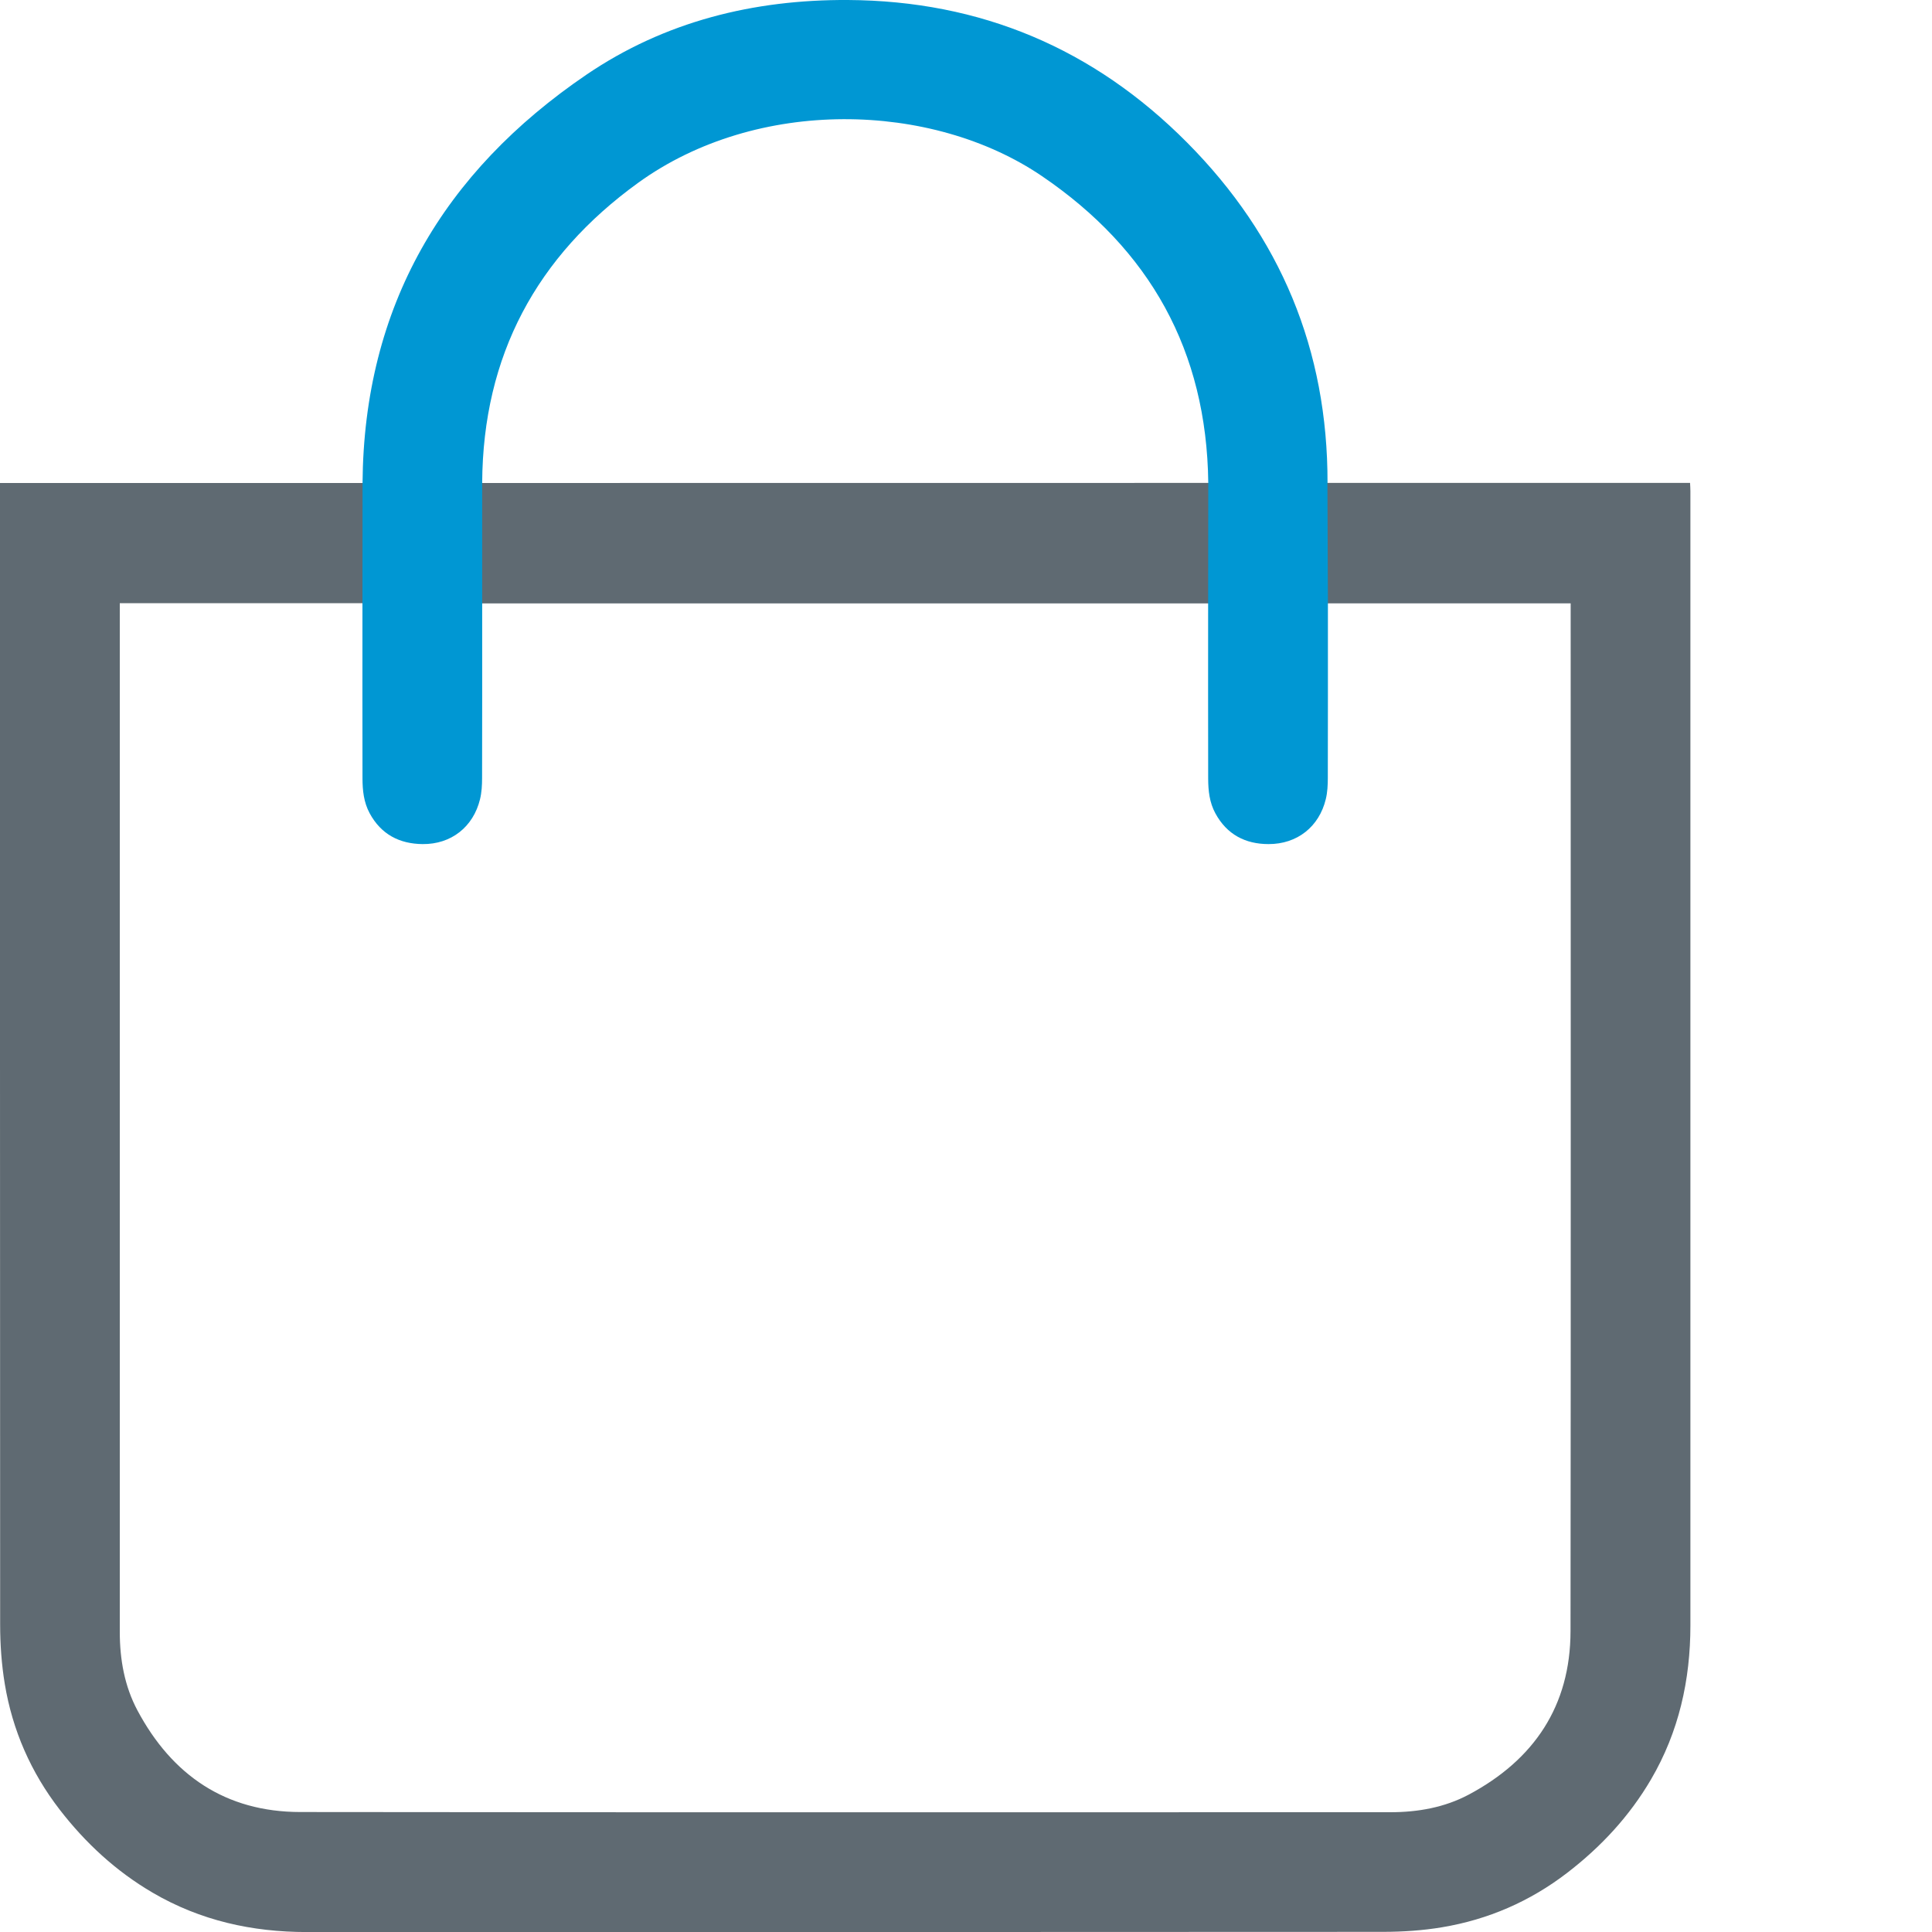 <?xml version="1.0" encoding="UTF-8"?>
<svg id="Layer_1" xmlns="http://www.w3.org/2000/svg" version="1.1" viewBox="0 0 40 40">
  <!-- Generator: Adobe Illustrator 29.8.1, SVG Export Plug-In . SVG Version: 2.1.1 Build 2)  -->
  <defs>
    <style>
      .st0 {
        fill: #5f6a72;
      }

      .st1 {
        fill: #333e48;
      }

      .st2 {
        fill: #0097d3;
      }
    </style>
  </defs>
  <path class="st0" d="M0,10h7.507l19.978-.002h7.506c.003.066.007.118.007.171 0,7.827 0,15.654 0,23.482-0,1.132-.239,2.204-.815,3.189-.447.763-1.037,1.398-1.736,1.935-.77.592-1.637.968-2.591,1.127-.399.067-.809.094-1.214.095-7.43.005-14.859.004-22.289.004-1.132-0-2.204-.237-3.189-.813-.759-.443-1.393-1.029-1.928-1.721-.596-.772-.978-1.643-1.137-2.603-.067-.404-.096-.819-.096-1.229C-.001,25.816 0,17.999 0,10.182c0-.054-0-.107-0-.181ZM2.48,12.49v.152c-0,7.048 0,14.096-0,21.145-0.0.569.098,1.123.365,1.624.716,1.343,1.825,2.103,3.369,2.105,7.524.009,15.048.004,22.572.004.569 0,1.123-.098,1.624-.365,1.348-.719,2.104-1.833,2.106-3.384.008-7.038.003-14.077.003-21.115v-.164h-5.025l-2.48.001h-15.031l-2.48-.004H2.48Z"/>
  <path class="st1" d="M0,69.861h7.507c.028-3.654,1.667-6.435,4.637-8.455,1.621-1.103,3.459-1.556,5.41-1.545,2.748.015,5.092,1.004,7.028,2.954,1.931,1.945,2.908,4.288,2.904,7.044h7.506c.003.066.007.118.007.171 0,7.827 0,15.654 0,23.482-0,1.132-.239,2.204-.815,3.189-.447.763-1.037,1.398-1.736,1.935-.77.592-1.637.968-2.591,1.127-.399.067-.809.094-1.214.095-7.43.005-14.859.004-22.289.004-1.132-0-2.204-.237-3.189-.813-.759-.443-1.393-1.029-1.928-1.721-.596-.772-.978-1.643-1.137-2.603-.067-.404-.096-.819-.096-1.229C-.001,85.677 0,77.859 0,70.042c0-.054-0-.107-0-.181ZM2.48,72.35v.152c-0,7.048 0,14.096-0,21.145-0.0.569.098,1.123.365,1.624.716,1.343,1.825,2.103,3.369,2.105,7.524.009,15.048.004,22.572.004.569 0,1.123-.098,1.624-.365,1.348-.719,2.104-1.833,2.106-3.384.008-7.038.003-14.077.003-21.115v-.164h-5.025v.187c-0,1.142.001,2.283-.002,3.425-0.0.148-.008.3-.042.443-.138.57-.591.932-1.187.93-.479-.001-.859-.198-1.098-.635-.124-.227-.149-.471-.15-.719-.003-1.152-.001-2.303-.001-3.455v-.174h-15.031c0,.071 0.0.13 0.0.189-0,1.142.002,2.283-.002,3.425-0.0.148-.008.3-.043.442-.14.571-.597.932-1.189.927-.479-.005-.859-.201-1.096-.639-.123-.227-.148-.471-.148-.72-.003-1.152-.001-2.303-.001-3.455,0-.057 0-.114 0-.174H2.48ZM25.018,69.852c-.034-2.731-1.209-4.827-3.444-6.346-2.278-1.549-5.899-1.64-8.36.139-2.103,1.521-3.214,3.576-3.229,6.207h15.033Z"/>
  <path class="st2" d="M27.485,9.999c.005-2.756-.973-5.099-2.904-7.044C22.645,1.004,20.301.015,17.553 0c-1.951-.01-3.788.443-5.41,1.545-2.97,2.02-4.609,4.801-4.637,8.455l-.002,2.489v.174c0,1.152-.002,2.303.001,3.455.001.248.026.492.148.719.237.438.617.634,1.096.639.593.006,1.049-.356,1.189-.927.035-.143.043-.295.043-.442.003-1.142.002-2.283.002-3.425v-.189l0-2.501c.016-2.63,1.126-4.686,3.229-6.207,2.461-1.779,6.082-1.688,8.36-.139,2.235,1.519,3.41,3.615,3.444,6.346l-.003,2.501v.174c0,1.151-.002,2.303.001,3.455.001.248.026.492.15.719.238.437.619.634,1.098.635.595.002,1.049-.36,1.187-.93.035-.143.042-.295.042-.443.003-1.142.002-2.283.002-3.425v-.187l-.01-2.493Z"/>
</svg>